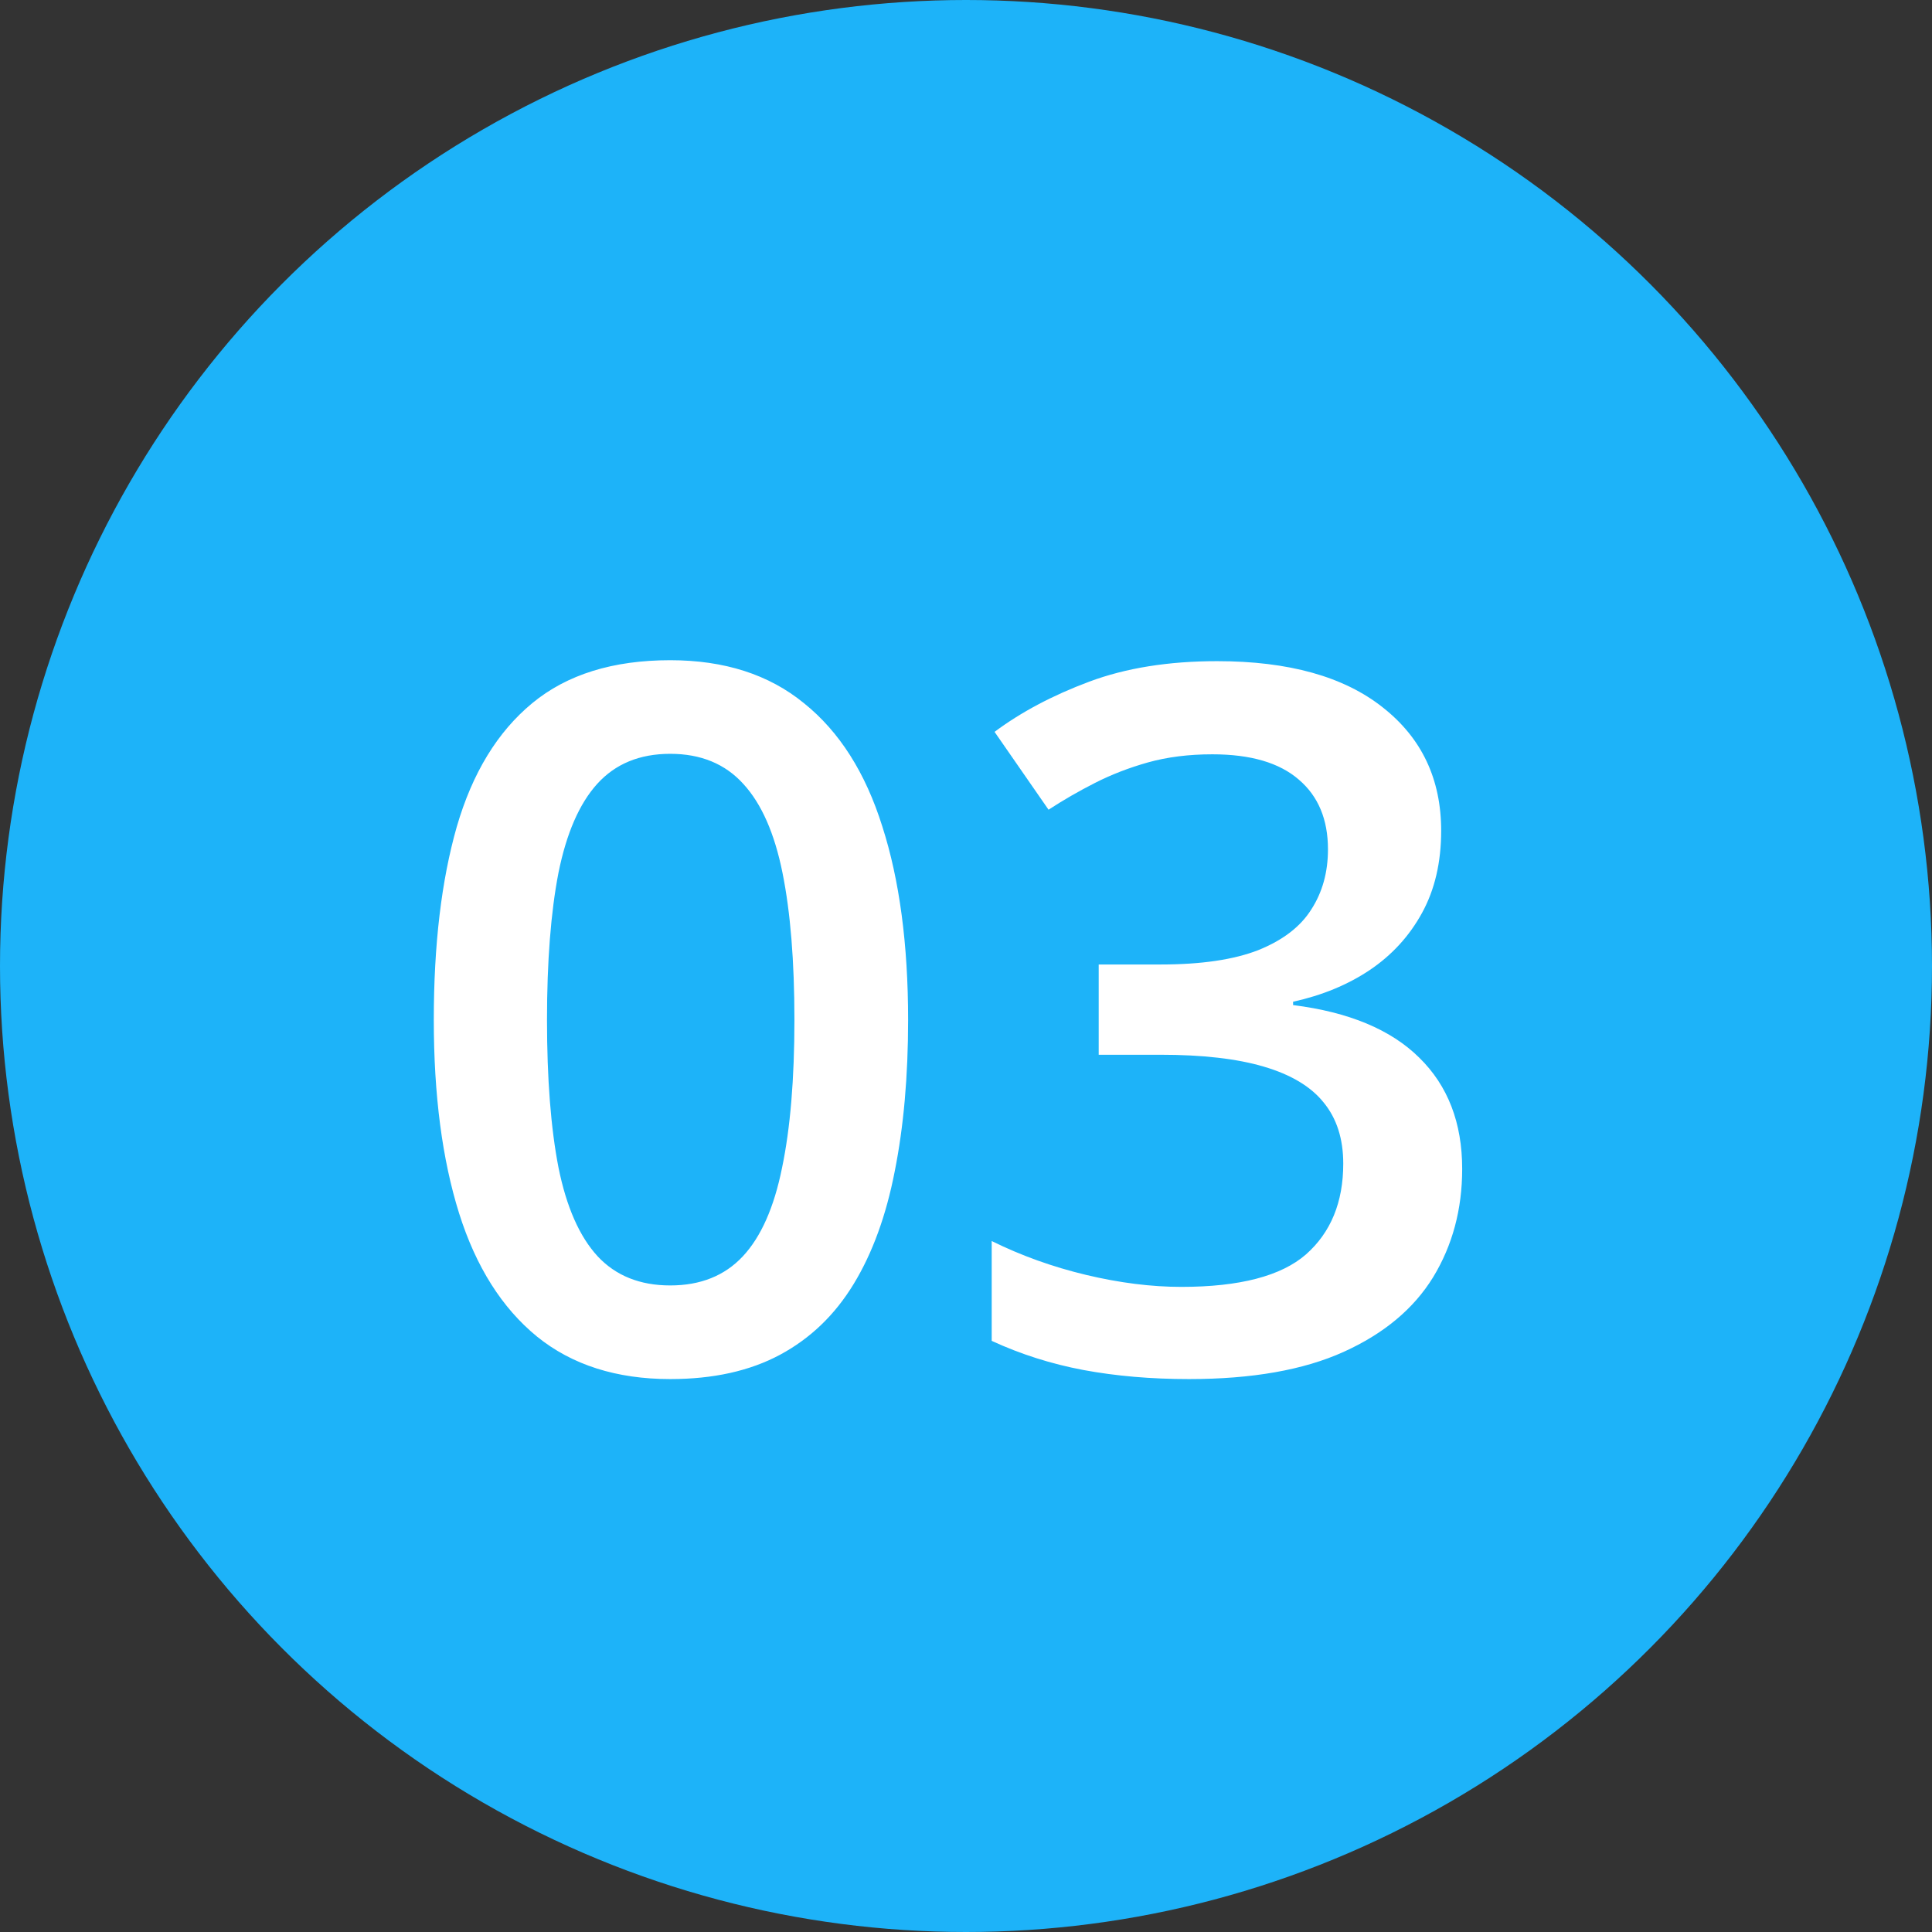 <svg width="79" height="79" viewBox="0 0 79 79" fill="none" xmlns="http://www.w3.org/2000/svg">
<rect x="0" y="0" width="79" height="79" fill="#333333" stroke="none"/>
<circle cx="39.5" cy="39.5" r="39.5" fill="#1DB3F9"/>
<path d="M37.133 41.703C37.133 44.008 36.95 46.072 36.586 47.895C36.234 49.704 35.675 51.241 34.906 52.504C34.138 53.767 33.135 54.73 31.898 55.395C30.662 56.059 29.164 56.391 27.406 56.391C25.206 56.391 23.389 55.811 21.957 54.652C20.525 53.48 19.463 51.801 18.773 49.613C18.083 47.413 17.738 44.776 17.738 41.703C17.738 38.63 18.051 36 18.676 33.812C19.314 31.612 20.342 29.926 21.762 28.754C23.181 27.582 25.062 26.996 27.406 26.996C29.62 26.996 31.443 27.582 32.875 28.754C34.32 29.913 35.388 31.592 36.078 33.793C36.781 35.98 37.133 38.617 37.133 41.703ZM22.367 41.703C22.367 44.112 22.523 46.124 22.836 47.738C23.162 49.353 23.695 50.564 24.438 51.371C25.18 52.165 26.169 52.562 27.406 52.562C28.643 52.562 29.633 52.165 30.375 51.371C31.117 50.577 31.651 49.372 31.977 47.758C32.315 46.143 32.484 44.125 32.484 41.703C32.484 39.307 32.322 37.302 31.996 35.688C31.671 34.073 31.137 32.862 30.395 32.055C29.652 31.234 28.656 30.824 27.406 30.824C26.156 30.824 25.16 31.234 24.418 32.055C23.689 32.862 23.162 34.073 22.836 35.688C22.523 37.302 22.367 39.307 22.367 41.703ZM58.93 33.969C58.93 35.258 58.669 36.378 58.148 37.328C57.628 38.279 56.911 39.06 56 39.672C55.102 40.271 54.06 40.7 52.875 40.961V41.098C55.154 41.384 56.872 42.1 58.031 43.246C59.203 44.392 59.789 45.909 59.789 47.797C59.789 49.45 59.392 50.928 58.598 52.23C57.803 53.52 56.586 54.535 54.945 55.277C53.305 56.02 51.195 56.391 48.617 56.391C47.068 56.391 45.629 56.267 44.301 56.02C42.986 55.772 41.736 55.375 40.551 54.828V50.746C41.762 51.345 43.051 51.807 44.418 52.133C45.785 52.458 47.081 52.621 48.305 52.621C50.688 52.621 52.387 52.178 53.402 51.293C54.418 50.395 54.926 49.158 54.926 47.582C54.926 46.566 54.659 45.733 54.125 45.082C53.604 44.431 52.79 43.943 51.684 43.617C50.59 43.292 49.177 43.129 47.445 43.129H44.926V39.438H47.465C49.118 39.438 50.447 39.242 51.449 38.852C52.452 38.448 53.175 37.895 53.617 37.191C54.073 36.488 54.301 35.668 54.301 34.73C54.301 33.507 53.904 32.556 53.109 31.879C52.315 31.189 51.137 30.844 49.574 30.844C48.611 30.844 47.732 30.954 46.938 31.176C46.156 31.397 45.434 31.677 44.77 32.016C44.105 32.354 43.474 32.719 42.875 33.109L40.668 29.926C41.749 29.119 43.038 28.435 44.535 27.875C46.033 27.315 47.777 27.035 49.77 27.035C52.699 27.035 54.958 27.667 56.547 28.93C58.135 30.18 58.93 31.859 58.93 33.969Z" fill="white"/>
</svg>
